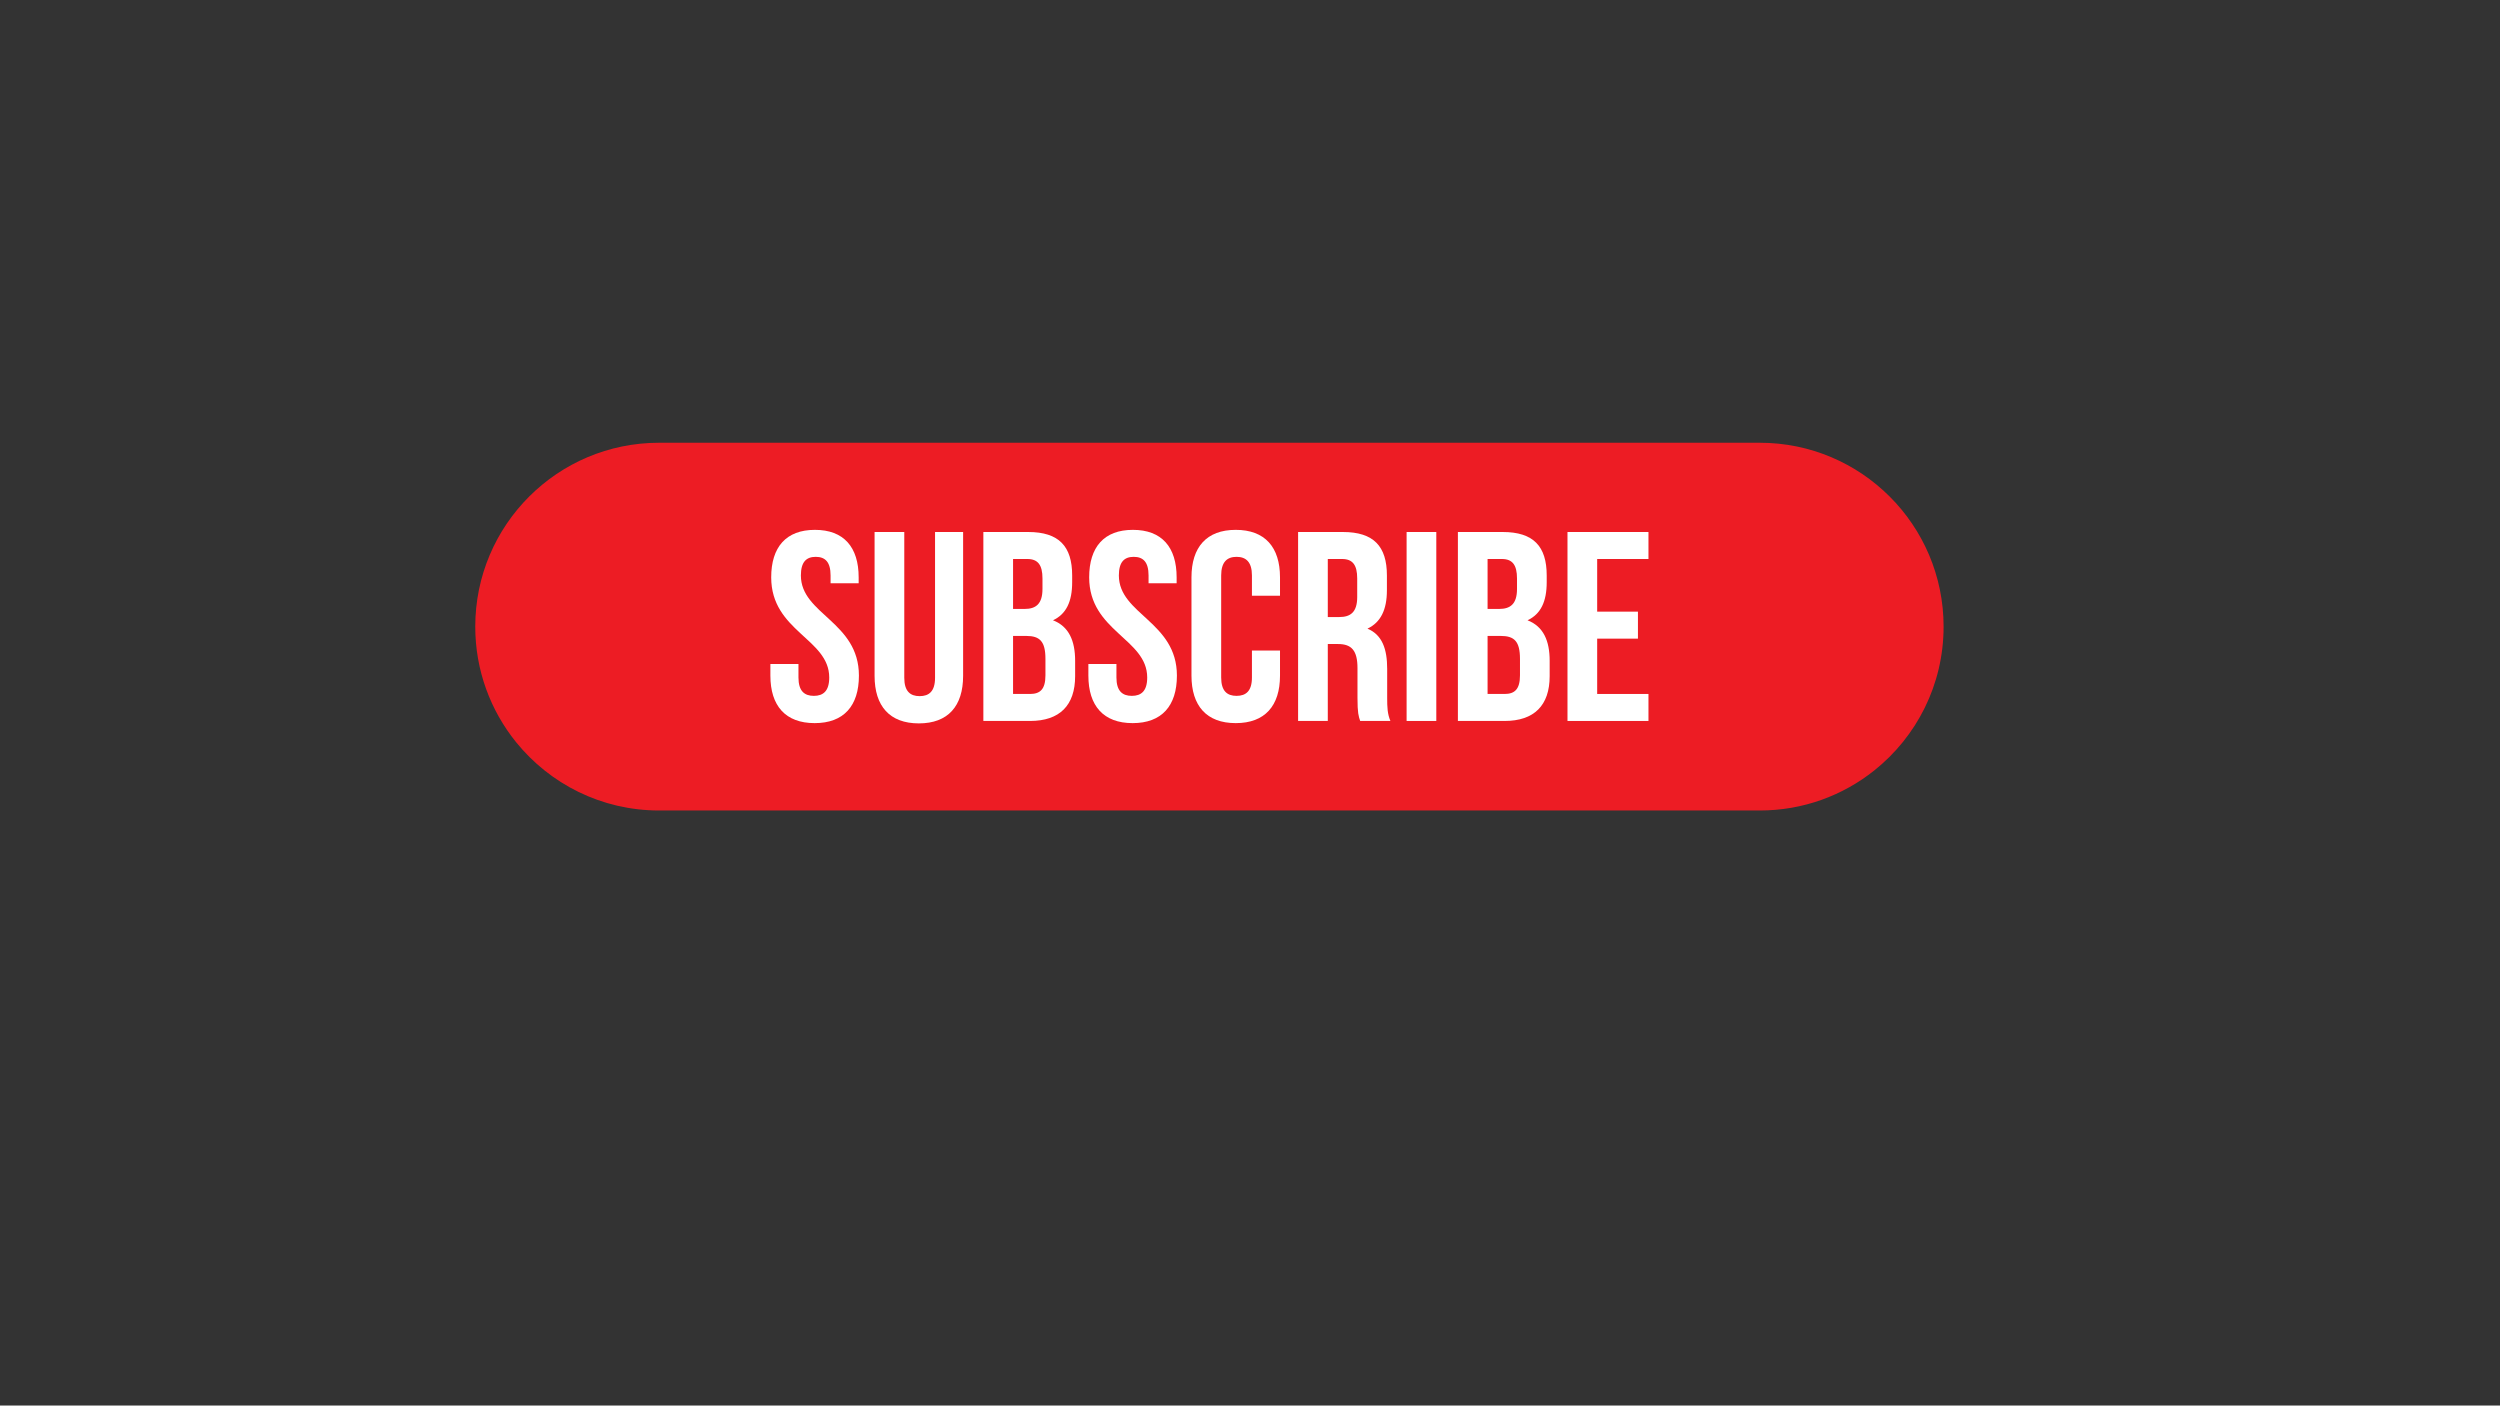 <svg xmlns="http://www.w3.org/2000/svg" xmlns:xlink="http://www.w3.org/1999/xlink" width="1366" viewBox="0 0 1024.5 576" height="768" preserveAspectRatio="xMidYMid meet"><rect x="0" y="0" width="1024.5" height="576" fill="#333333" stroke="none"/><defs><clipPath id="c562d121be"><path d="M 194.762 181.441 L 796.484 181.441 L 796.484 332.117 L 194.762 332.117 Z M 194.762 181.441 " clip-rule="nonzero"></path></clipPath></defs><g clip-path="url(#c562d121be)"><path fill="#ed1c24" d="M 721.133 332.141 L 270.109 332.141 C 246.43 332.141 225.305 321.219 211.488 304.137 C 201.031 291.195 194.762 274.727 194.762 256.793 C 194.762 235.98 203.195 217.141 216.832 203.508 C 230.465 189.871 249.305 181.438 270.109 181.438 L 721.133 181.438 C 741.941 181.438 760.777 189.871 774.41 203.508 C 788.051 217.141 796.484 235.98 796.484 256.793 C 796.484 280.668 785.379 301.949 768.051 315.754 C 755.18 326.012 738.871 332.141 721.133 332.141 " fill-opacity="1" fill-rule="nonzero"></path></g><path fill="#ffffff" d="M 333.957 217.133 C 345.789 217.133 351.879 224.211 351.879 236.602 L 351.879 239.035 L 340.371 239.035 L 340.371 235.828 C 340.371 230.297 338.16 228.195 334.285 228.195 C 330.418 228.195 328.203 230.297 328.203 235.828 C 328.203 251.758 351.984 254.742 351.984 276.867 C 351.984 289.258 345.789 296.336 333.844 296.336 C 321.898 296.336 315.703 289.258 315.703 276.867 L 315.703 272.113 L 327.211 272.113 L 327.211 277.641 C 327.211 283.176 329.641 285.164 333.516 285.164 C 337.383 285.164 339.82 283.176 339.82 277.641 C 339.82 261.715 316.039 258.723 316.039 236.602 C 316.039 224.211 322.121 217.133 333.957 217.133 " fill-opacity="1" fill-rule="nonzero"></path><path fill="#ffffff" d="M 370.574 218.016 L 370.574 277.754 C 370.574 283.281 373.004 285.277 376.879 285.277 C 380.746 285.277 383.18 283.281 383.18 277.754 L 383.18 218.016 L 394.684 218.016 L 394.684 276.977 C 394.684 289.367 388.492 296.445 376.543 296.445 C 364.598 296.445 358.402 289.367 358.402 276.977 L 358.402 218.016 L 370.574 218.016 " fill-opacity="1" fill-rule="nonzero"></path><path fill="#ffffff" d="M 415.152 260.605 L 415.152 284.387 L 422.117 284.387 C 426.207 284.387 428.422 282.508 428.422 276.758 L 428.422 270.008 C 428.422 262.82 426.102 260.605 420.574 260.605 Z M 415.152 229.078 L 415.152 249.543 L 419.906 249.543 C 424.441 249.543 427.207 247.555 427.207 241.359 L 427.207 237.047 C 427.207 231.516 425.324 229.078 421.016 229.078 Z M 439.375 235.828 L 439.375 238.594 C 439.375 246.559 436.941 251.648 431.52 254.191 C 438.047 256.734 440.59 262.598 440.59 270.781 L 440.59 277.086 C 440.59 289.035 434.285 295.449 422.117 295.449 L 402.98 295.449 L 402.98 218.016 L 421.344 218.016 C 433.957 218.016 439.375 223.879 439.375 235.828 " fill-opacity="1" fill-rule="nonzero"></path><path fill="#ffffff" d="M 464.262 217.133 C 476.102 217.133 482.184 224.211 482.184 236.602 L 482.184 239.035 L 470.68 239.035 L 470.68 235.828 C 470.68 230.297 468.465 228.195 464.598 228.195 C 460.723 228.195 458.512 230.297 458.512 235.828 C 458.512 251.758 482.297 254.742 482.297 276.867 C 482.297 289.258 476.102 296.336 464.156 296.336 C 452.211 296.336 446.016 289.258 446.016 276.867 L 446.016 272.113 L 457.516 272.113 L 457.516 277.641 C 457.516 283.176 459.949 285.164 463.82 285.164 C 467.695 285.164 470.125 283.176 470.125 277.641 C 470.125 261.715 446.344 258.723 446.344 236.602 C 446.344 224.211 452.426 217.133 464.262 217.133 " fill-opacity="1" fill-rule="nonzero"></path><path fill="#ffffff" d="M 524.547 266.578 L 524.547 276.867 C 524.547 289.258 518.355 296.336 506.406 296.336 C 494.461 296.336 488.266 289.258 488.266 276.867 L 488.266 236.602 C 488.266 224.211 494.461 217.133 506.406 217.133 C 518.355 217.133 524.547 224.211 524.547 236.602 L 524.547 244.121 L 513.043 244.121 L 513.043 235.828 C 513.043 230.297 510.609 228.195 506.742 228.195 C 502.867 228.195 500.438 230.297 500.438 235.828 L 500.438 277.641 C 500.438 283.176 502.867 285.164 506.742 285.164 C 510.609 285.164 513.043 283.176 513.043 277.641 L 513.043 266.578 L 524.547 266.578 " fill-opacity="1" fill-rule="nonzero"></path><path fill="#ffffff" d="M 544.129 229.078 L 544.129 252.863 L 548.883 252.863 C 553.422 252.863 556.184 250.871 556.184 244.676 L 556.184 237.047 C 556.184 231.516 554.305 229.078 549.992 229.078 Z M 557.402 295.449 C 556.738 293.461 556.297 292.242 556.297 285.938 L 556.297 273.766 C 556.297 266.578 553.863 263.922 548.336 263.922 L 544.129 263.922 L 544.129 295.449 L 531.961 295.449 L 531.961 218.016 L 550.324 218.016 C 562.934 218.016 568.355 223.879 568.355 235.828 L 568.355 241.914 C 568.355 249.875 565.809 255.074 560.387 257.617 C 566.469 260.164 568.465 266.023 568.465 274.102 L 568.465 286.047 C 568.465 289.809 568.57 292.578 569.789 295.449 L 557.402 295.449 " fill-opacity="1" fill-rule="nonzero"></path><path fill="#ffffff" d="M 576.426 218.016 L 588.598 218.016 L 588.598 295.449 L 576.426 295.449 L 576.426 218.016 " fill-opacity="1" fill-rule="nonzero"></path><path fill="#ffffff" d="M 609.609 260.605 L 609.609 284.387 L 616.582 284.387 C 620.672 284.387 622.887 282.508 622.887 276.758 L 622.887 270.008 C 622.887 262.82 620.562 260.605 615.031 260.605 Z M 609.609 229.078 L 609.609 249.543 L 614.367 249.543 C 618.906 249.543 621.668 247.555 621.668 241.359 L 621.668 237.047 C 621.668 231.516 619.789 229.078 615.477 229.078 Z M 633.84 235.828 L 633.84 238.594 C 633.84 246.559 631.406 251.648 625.984 254.191 C 632.508 256.734 635.051 262.598 635.051 270.781 L 635.051 277.086 C 635.051 289.035 628.75 295.449 616.582 295.449 L 597.445 295.449 L 597.445 218.016 L 615.809 218.016 C 628.418 218.016 633.84 223.879 633.84 235.828 " fill-opacity="1" fill-rule="nonzero"></path><path fill="#ffffff" d="M 654.523 250.652 L 671.227 250.652 L 671.227 261.715 L 654.523 261.715 L 654.523 284.387 L 675.543 284.387 L 675.543 295.449 L 642.359 295.449 L 642.359 218.016 L 675.543 218.016 L 675.543 229.078 L 654.523 229.078 L 654.523 250.652 " fill-opacity="1" fill-rule="nonzero"></path></svg>